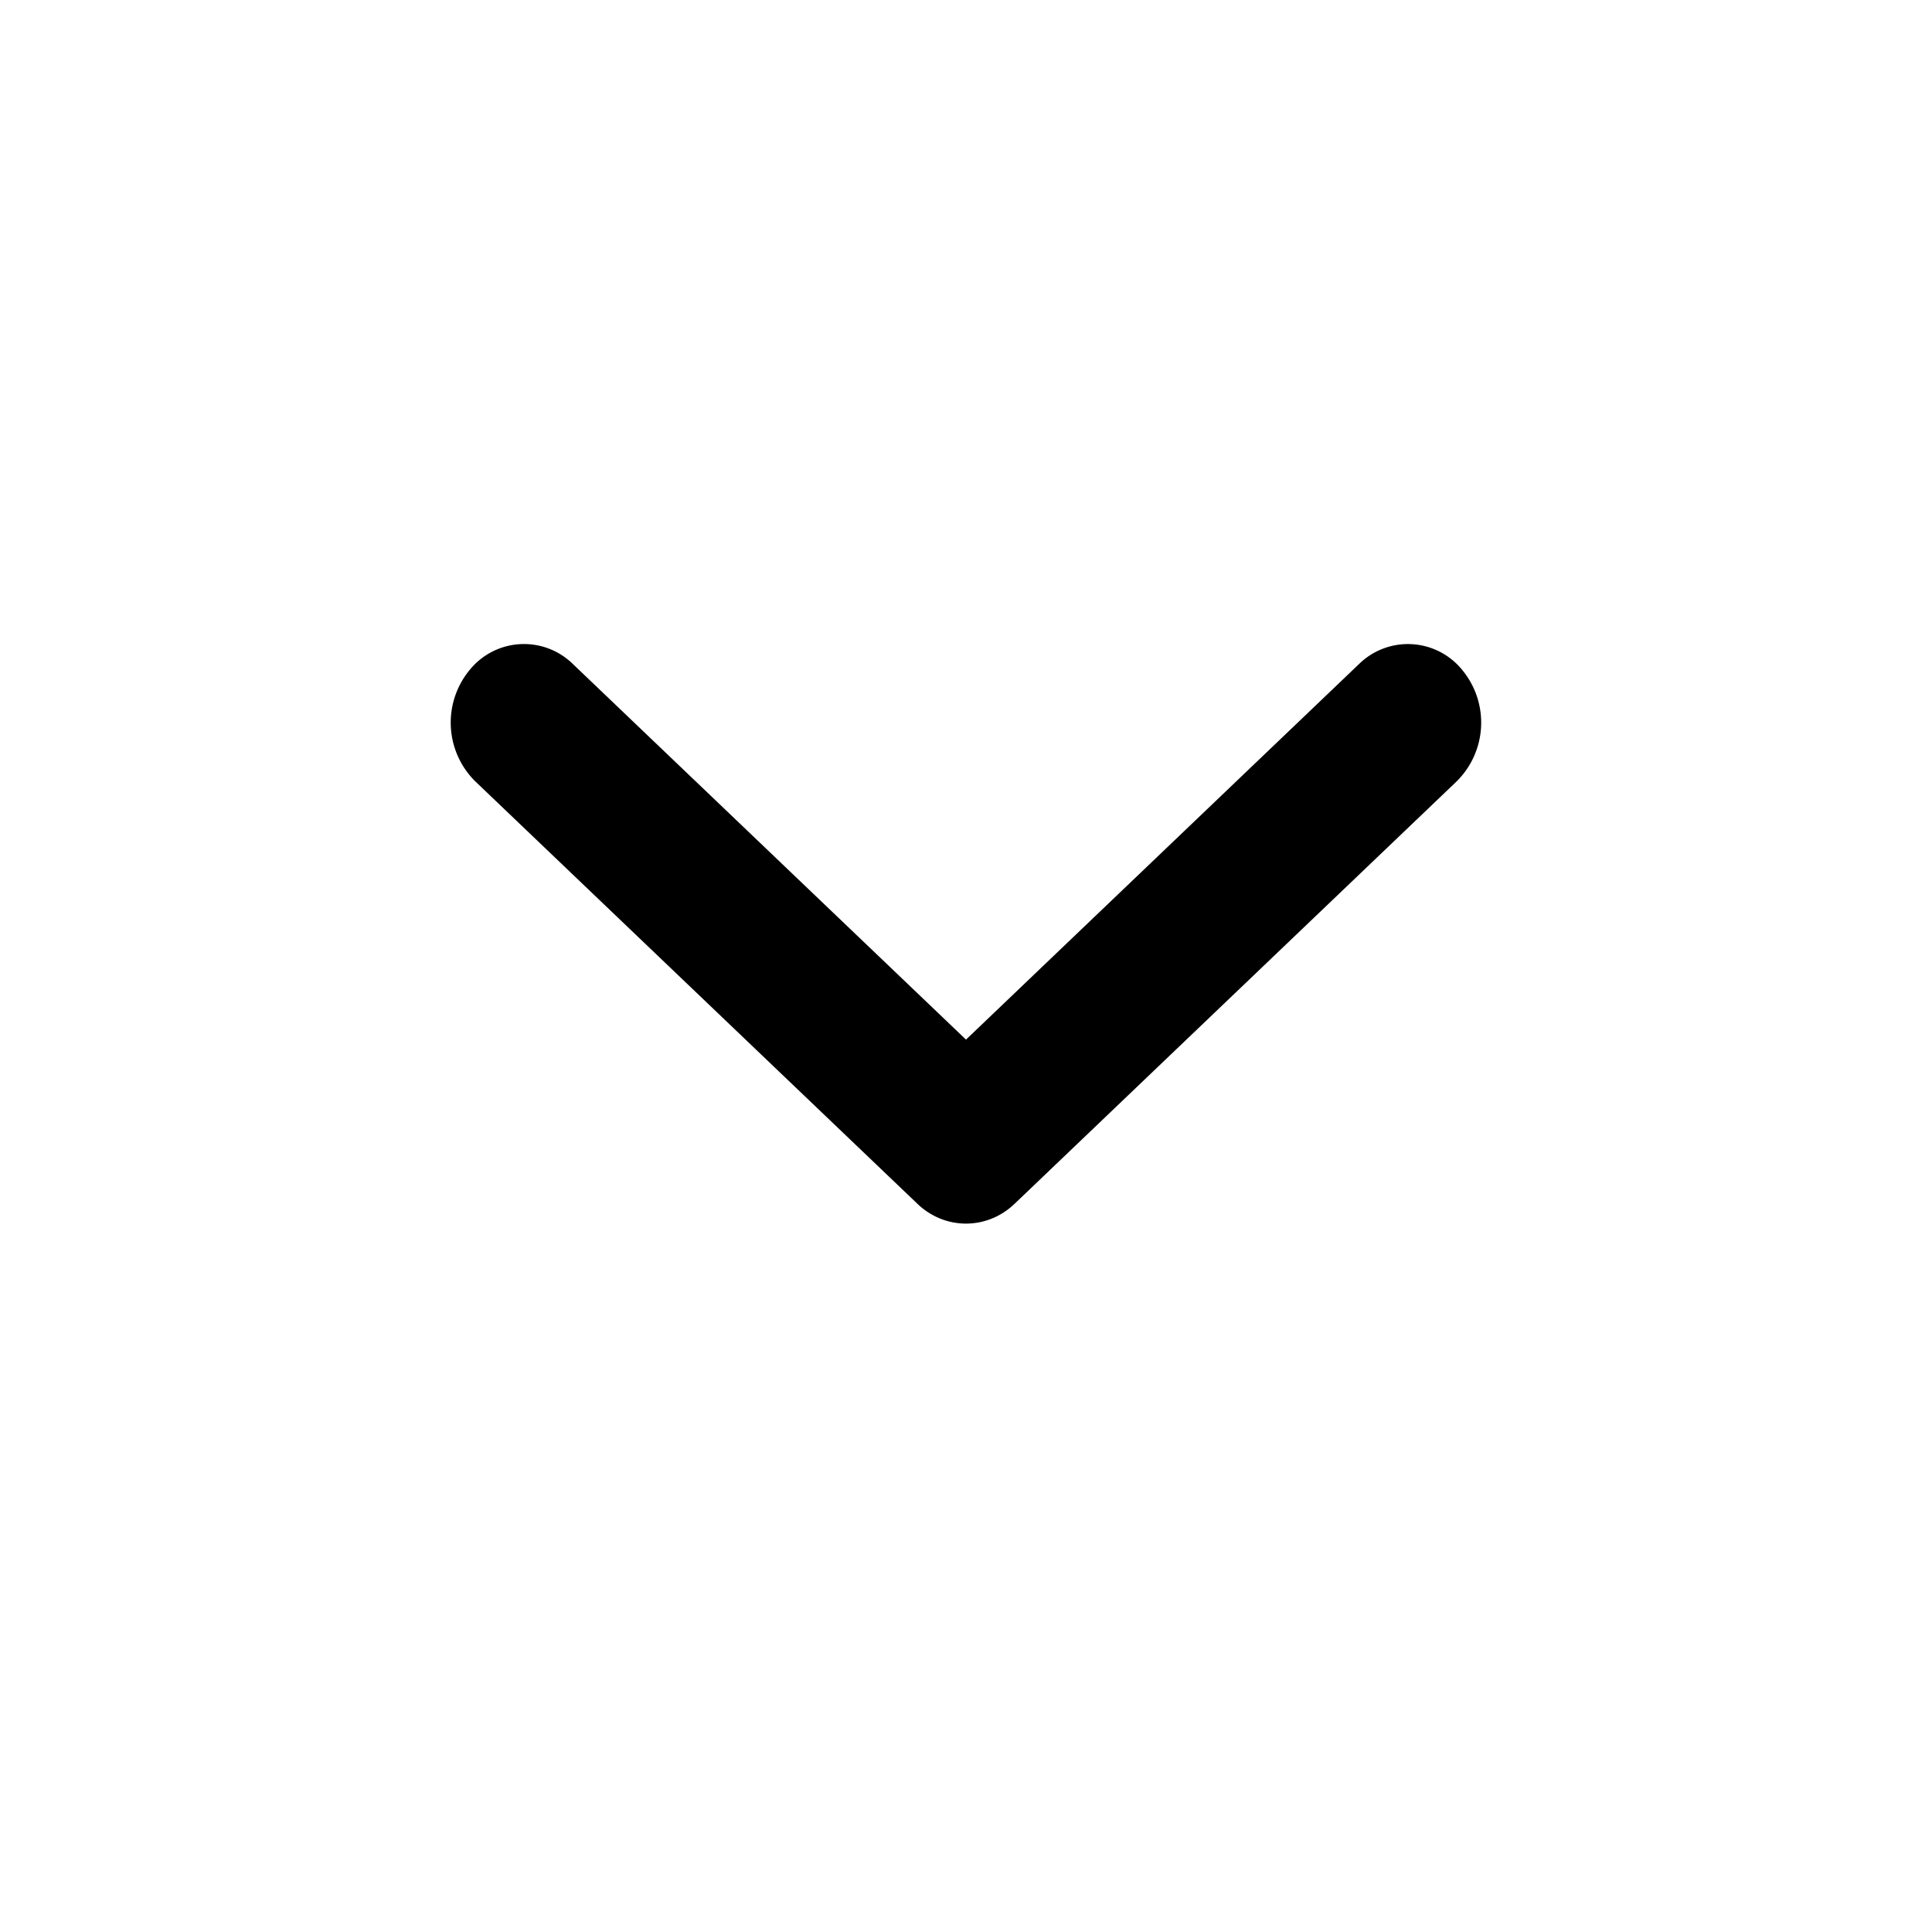 <svg width="30" height="30" xmlns="http://www.w3.org/2000/svg"><path d="M15 19c-.271 0-.542-.103-.757-.31L7.38 12.133a1.283 1.283 0 01-.092-1.724 1.085 1.085 0 011.607-.099L15 16.143l6.104-5.833a1.085 1.085 0 011.607.1 1.283 1.283 0 01-.092 1.723l-6.862 6.557c-.215.207-.486.31-.757.31" fill-rule="evenodd"/></svg>